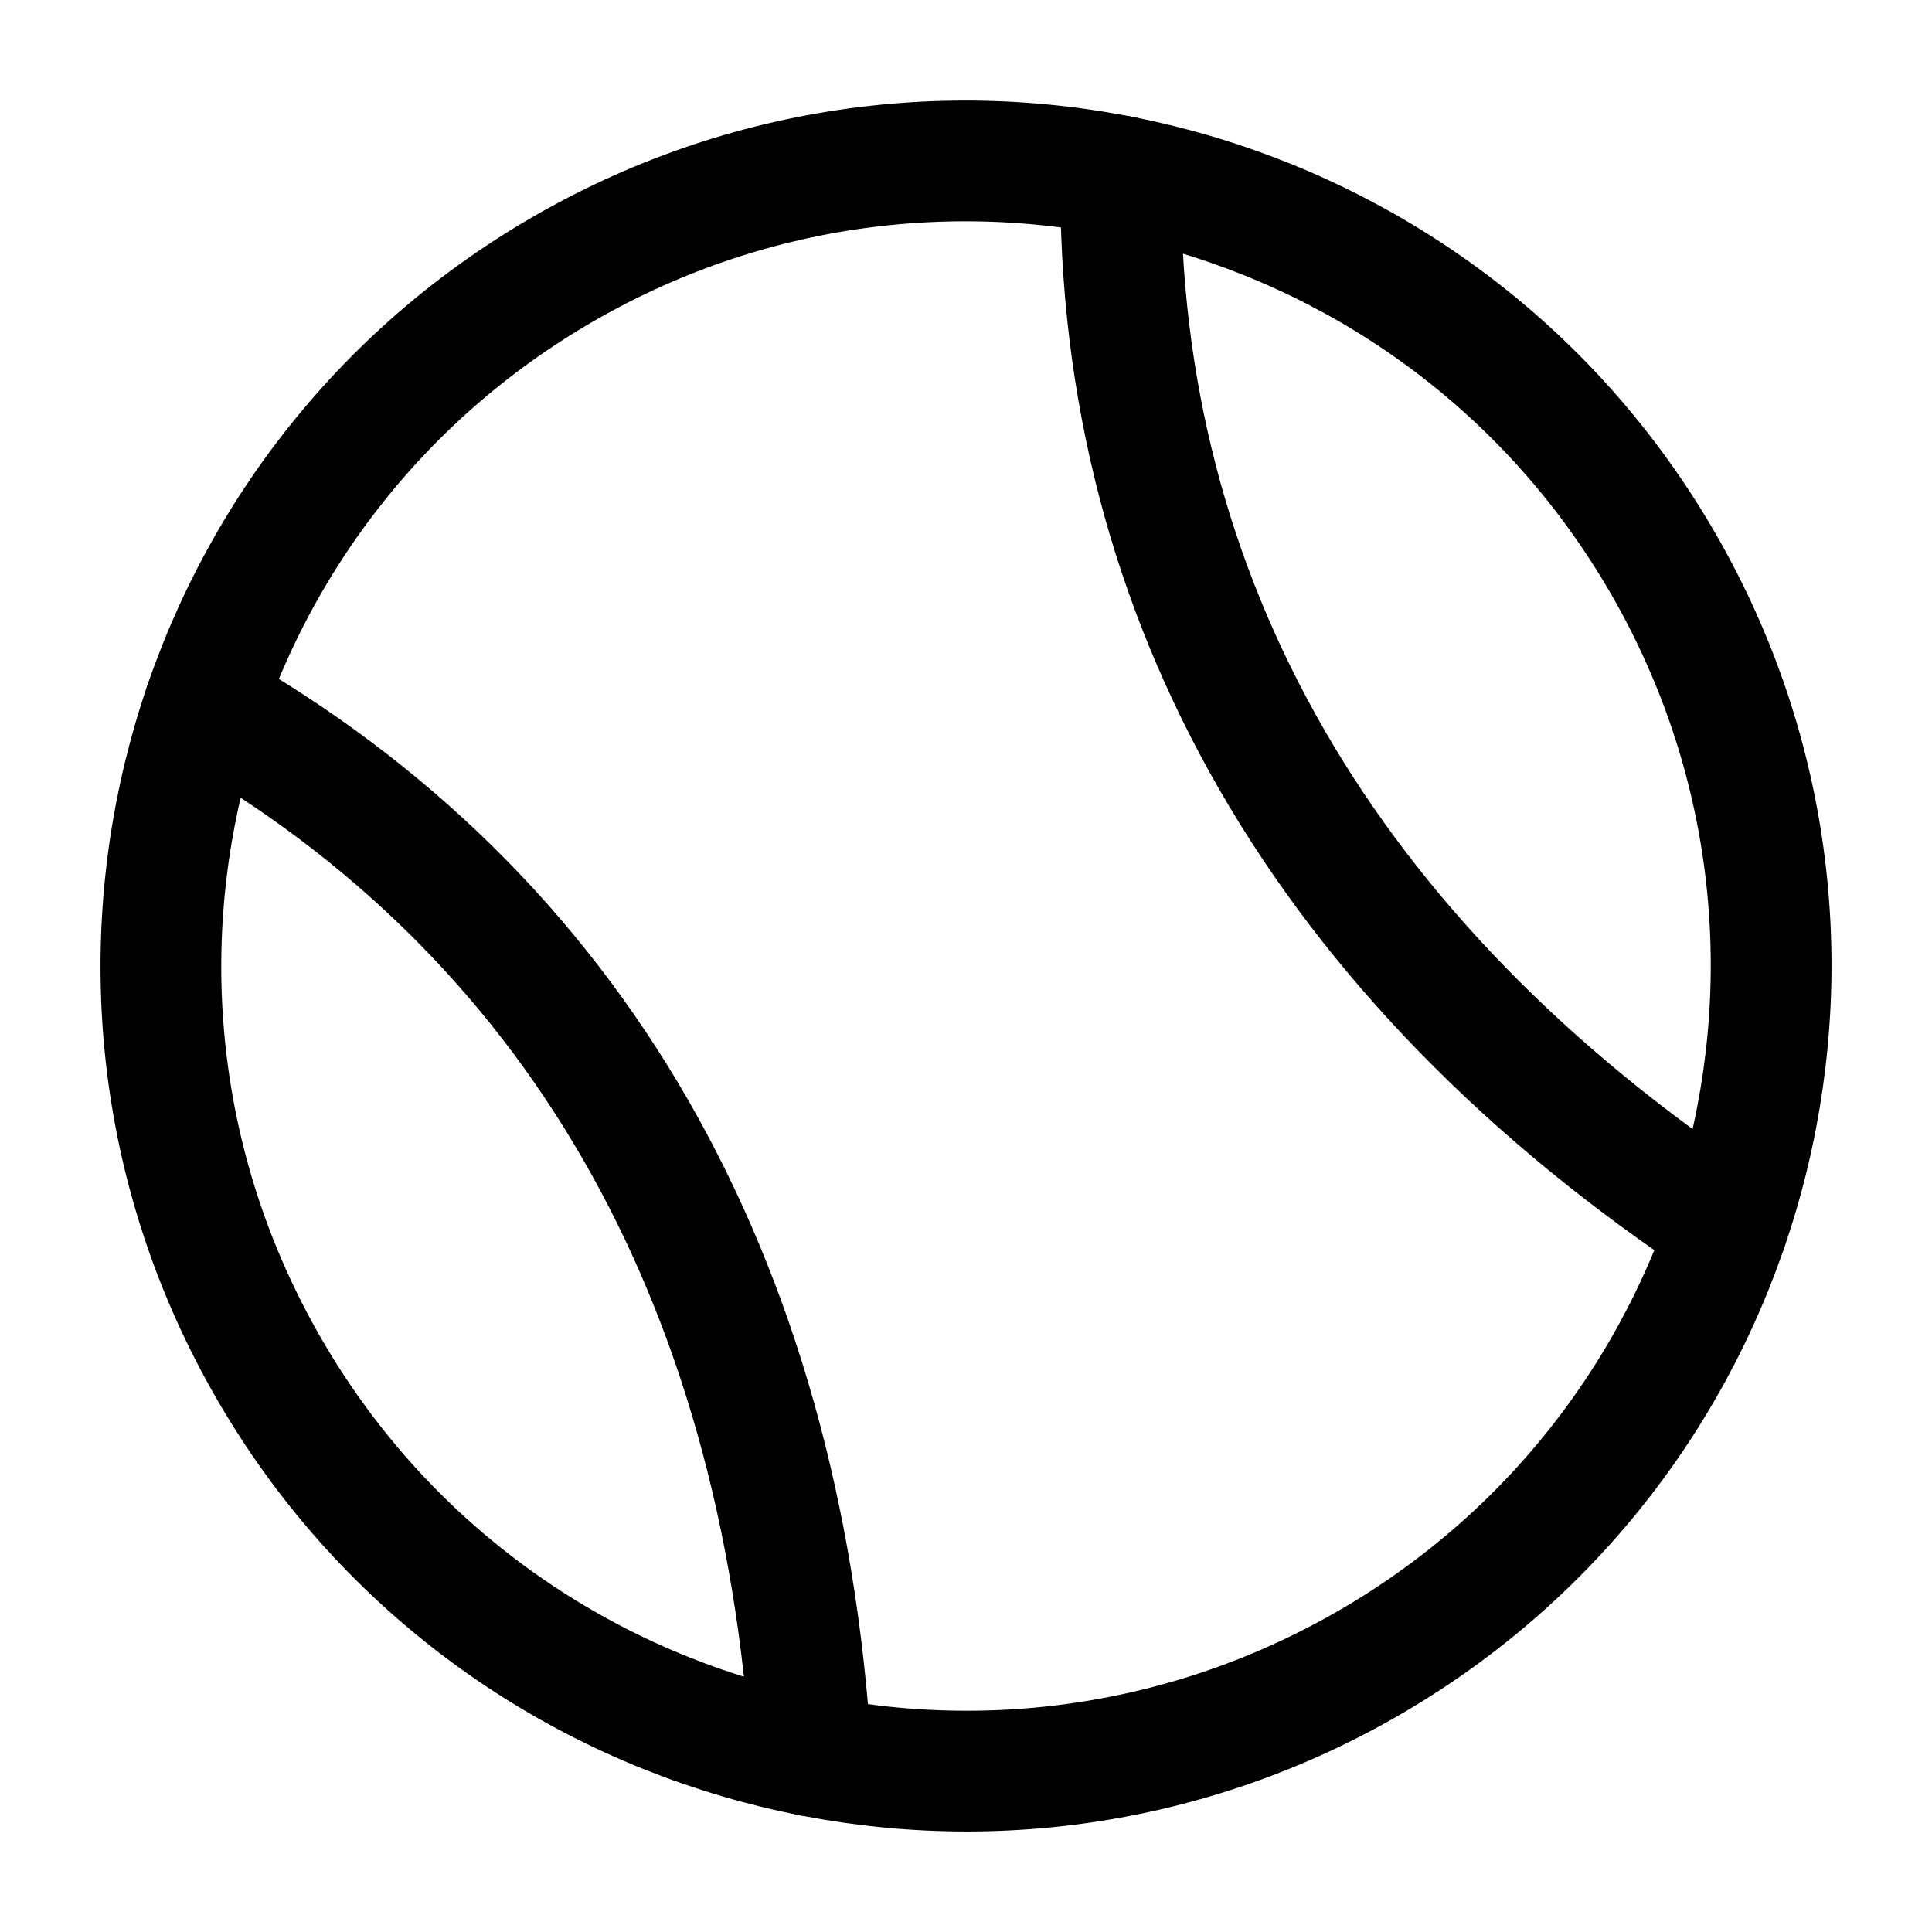 <?xml version="1.0" encoding="utf-8"?>
<!-- Generator: www.svgicons.com -->
<svg xmlns="http://www.w3.org/2000/svg" width="800" height="800" viewBox="0 0 24 24">
<g fill="none" stroke="currentColor" stroke-linecap="round" stroke-linejoin="round" stroke-width="1.5"><path d="M20.66 7c2.762 4.783 1.123 10.899-3.66 13.66S6.101 21.783 3.34 17S2.217 6.1 7 3.34S17.899 2.217 20.66 7"/><path d="M21.46 15.242c-4.986-3.302-7.582-7.8-7.538-13.056m-3.844 19.628C9.71 15.844 7.114 11.347 2.54 8.758"/></g>
</svg>